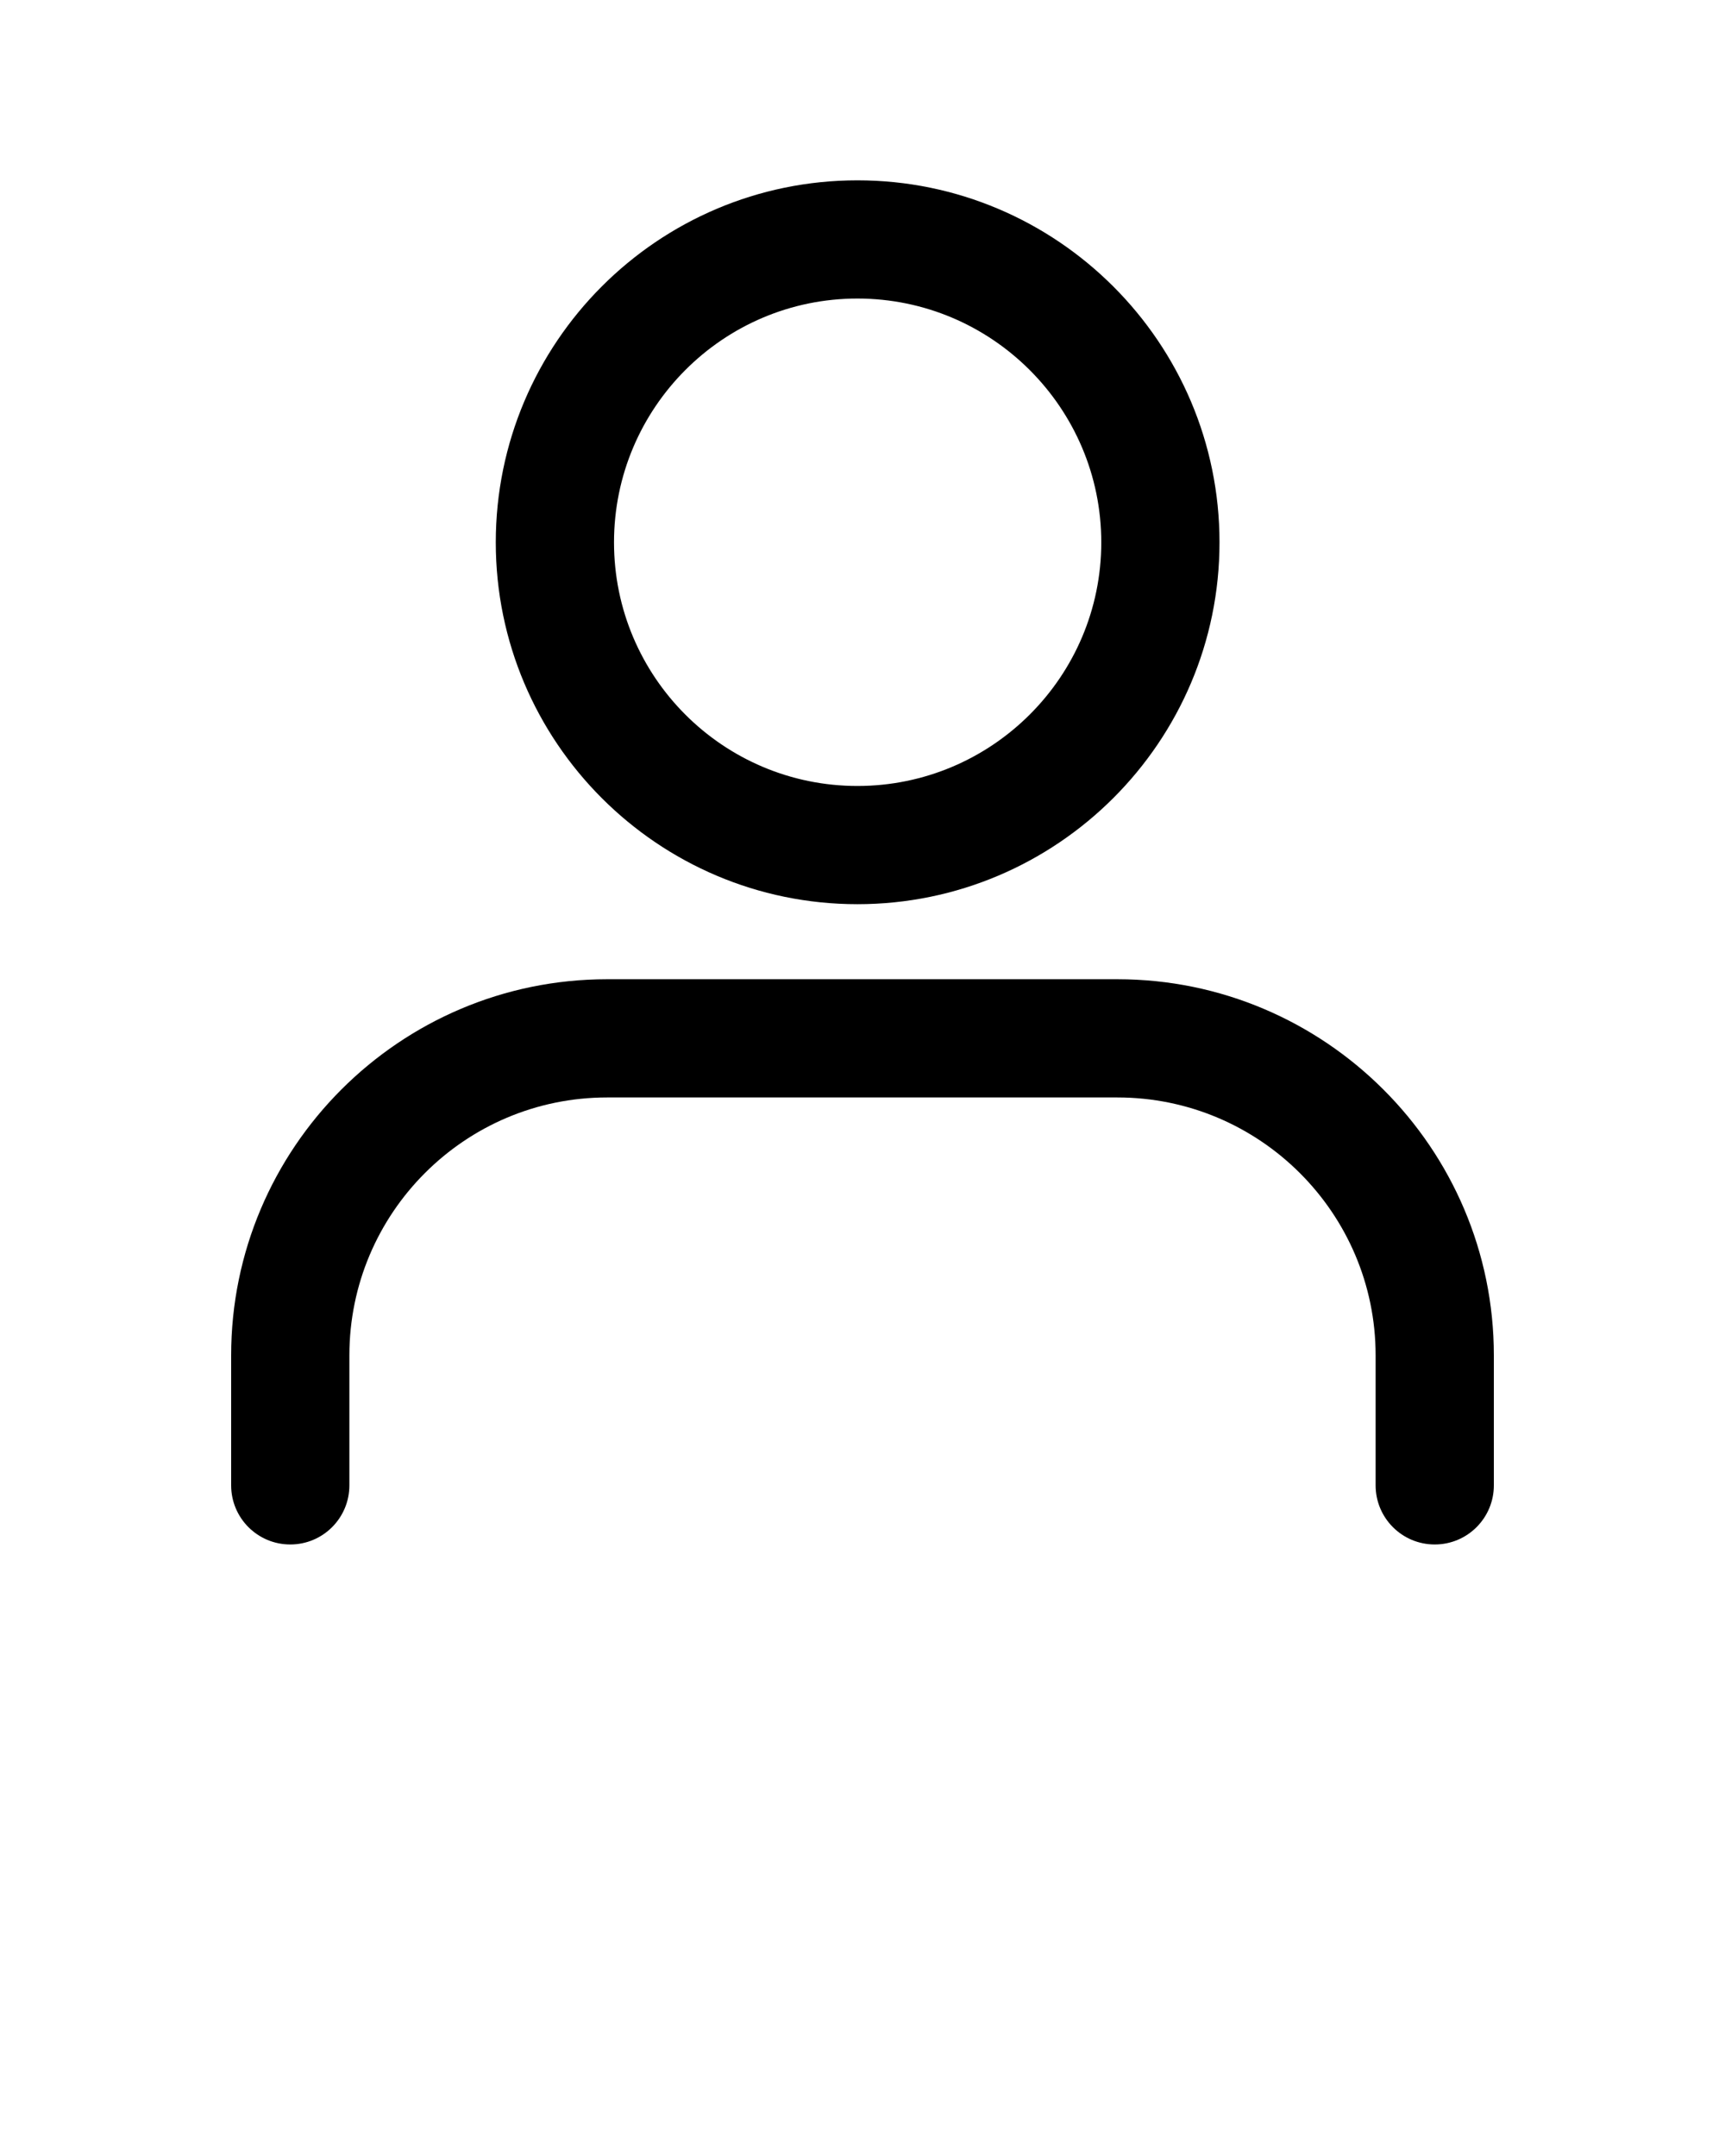<svg xmlns="http://www.w3.org/2000/svg" xmlns:xlink="http://www.w3.org/1999/xlink" version="1.1" x="0px" y="0px" viewBox="0 0 100 125" enable-background="new 0 0 100 100" xml:space="preserve"><path d="M49.705,52.423c-11.566,0-20.964-9.411-20.964-20.977c0-11.58,9.398-20.991,20.964-20.991s20.991,9.411,20.991,20.991  C70.696,43.012,61.272,52.423,49.705,52.423z M49.705,17.309c-7.791,0-14.11,6.345-14.11,14.137s6.319,14.123,14.11,14.123  s14.137-6.332,14.137-14.123S57.497,17.309,49.705,17.309z"/><path d="M83.173,89.545c-1.901,0-3.427-1.54-3.427-3.427v-7.537c0-8.246-6.72-14.953-14.967-14.953H35.194  c-8.246,0-14.94,6.707-14.94,14.953v7.537c0,1.888-1.526,3.427-3.427,3.427s-3.427-1.54-3.427-3.427v-7.537  c0-12.022,9.773-21.807,21.794-21.807h29.585c12.022,0,21.821,9.786,21.821,21.807v7.537C86.6,88.006,85.074,89.545,83.173,89.545z"/></svg>